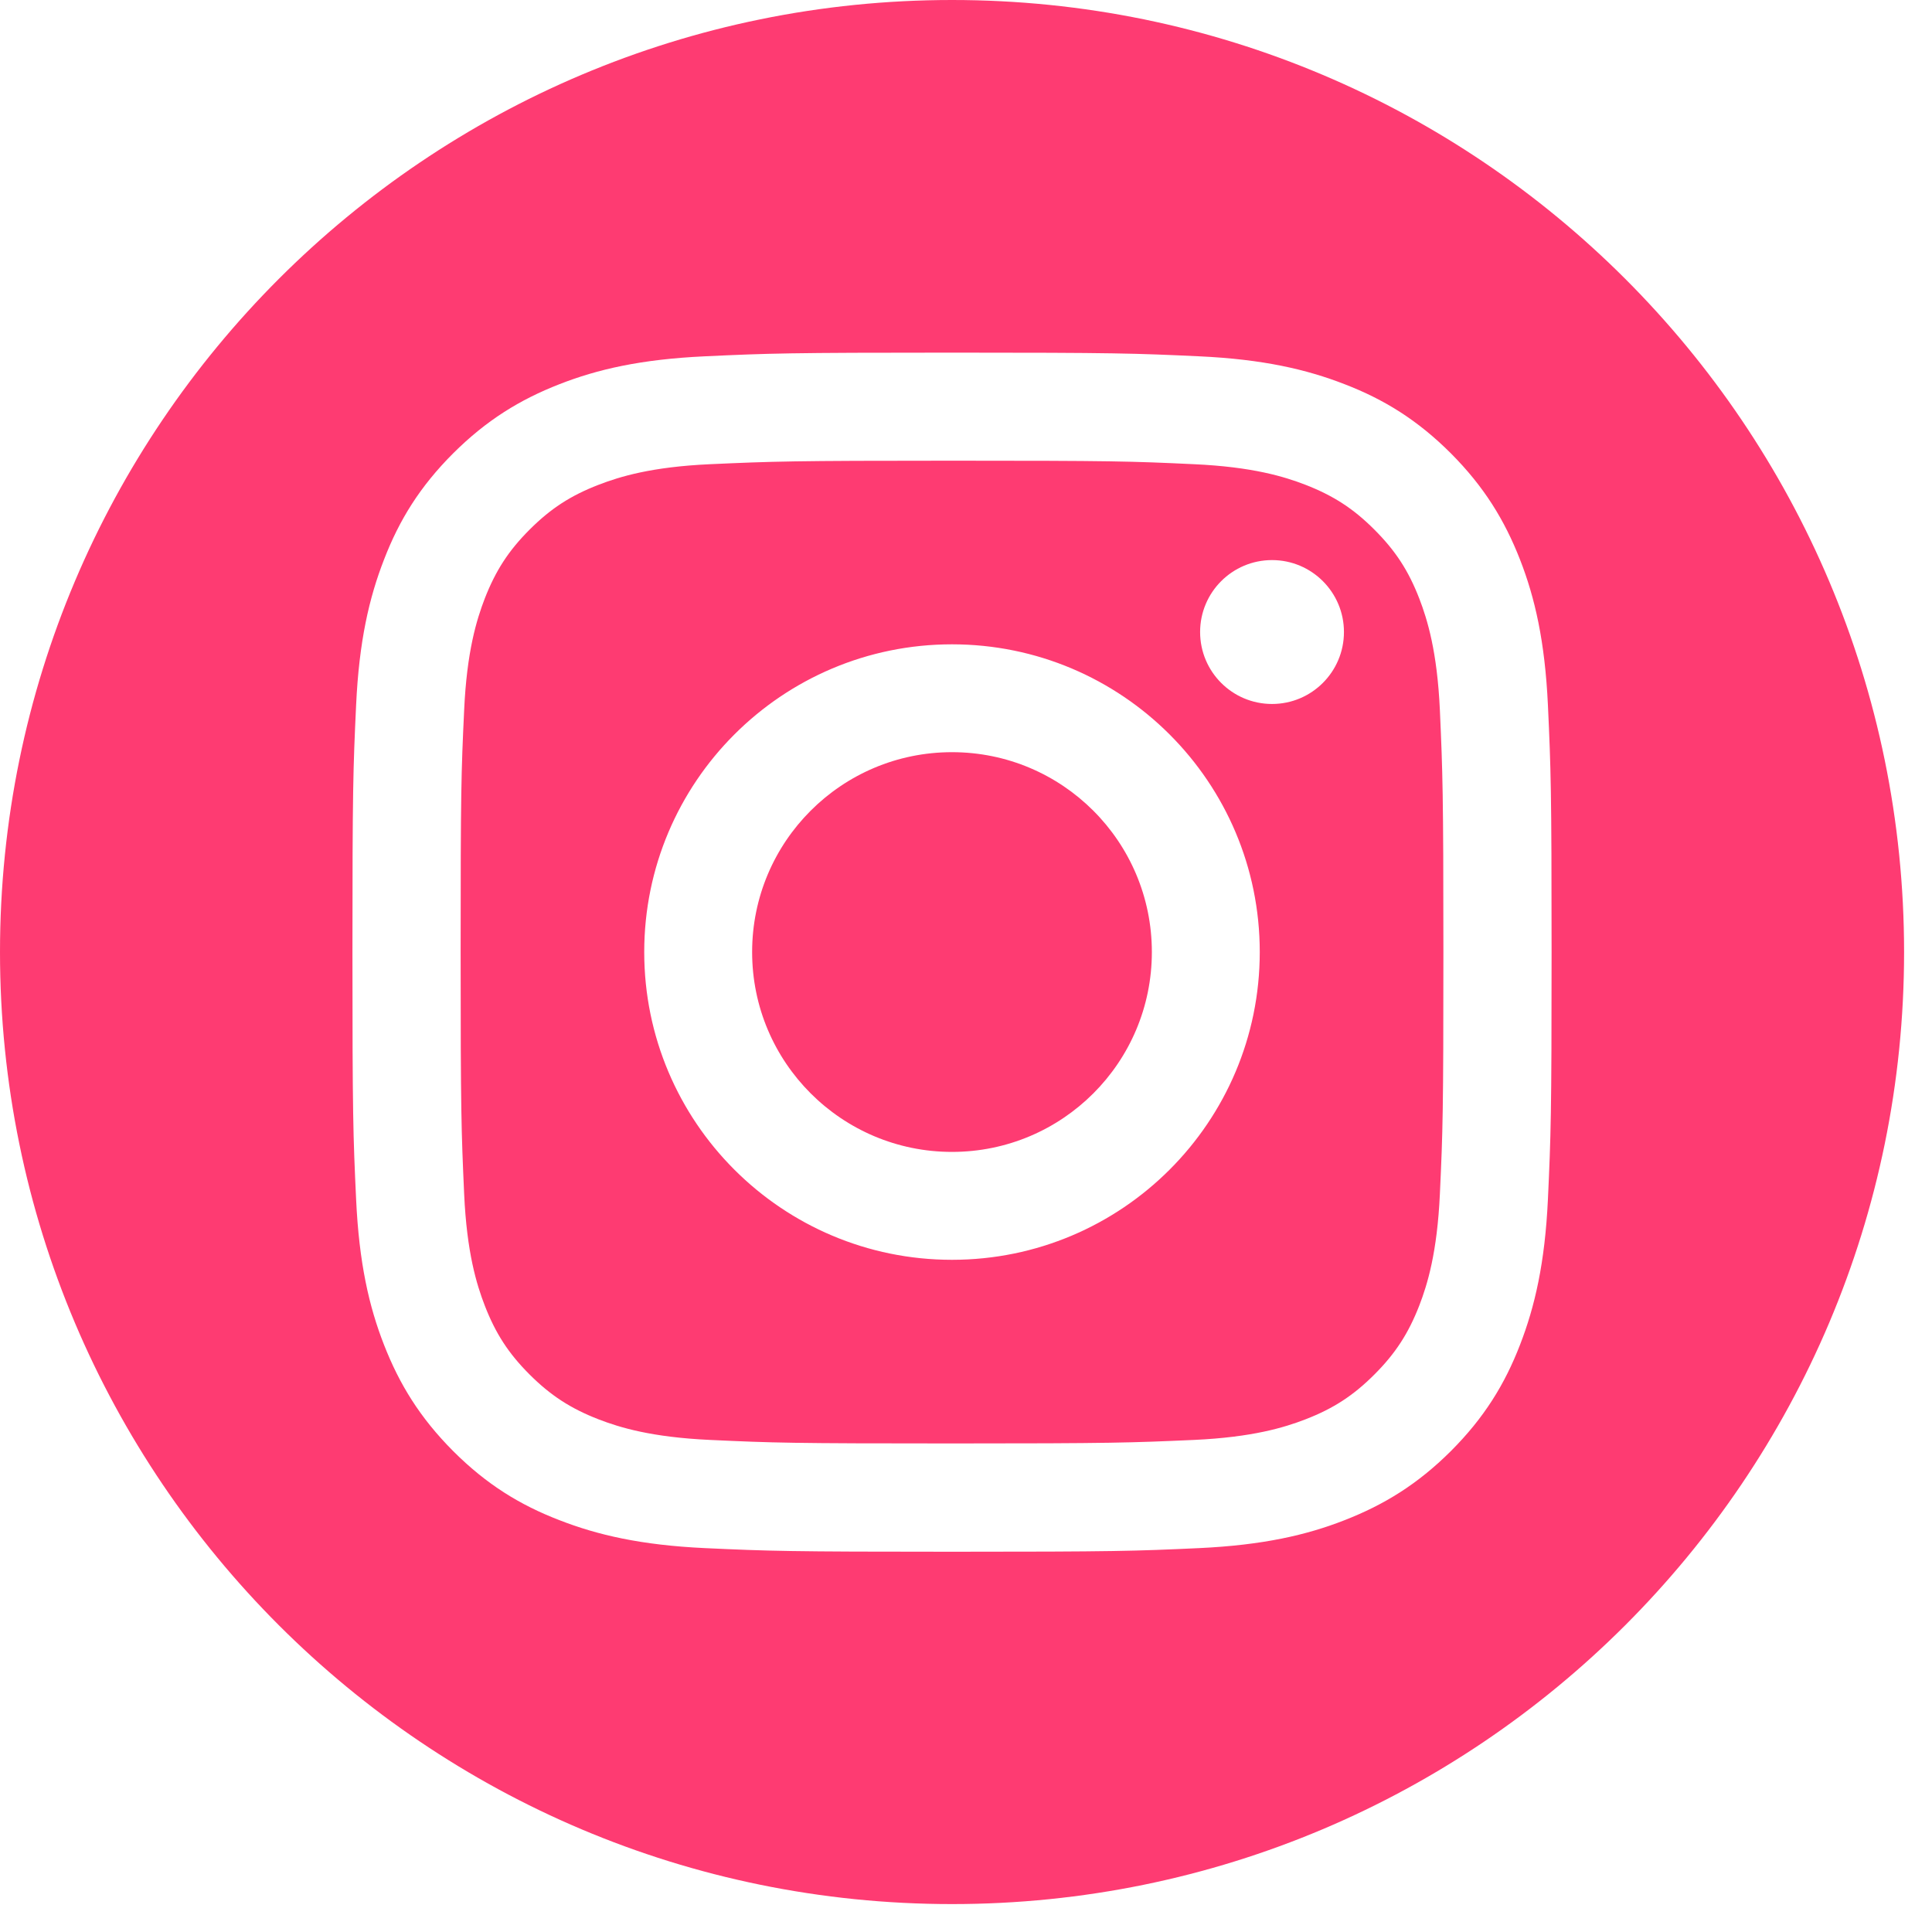 <svg width="40" height="40" viewBox="0 0 40 40" fill="none" xmlns="http://www.w3.org/2000/svg">
<path fill-rule="evenodd" clip-rule="evenodd" d="M39.422 19.711C39.422 30.597 30.597 39.422 19.711 39.422C8.825 39.422 0 30.597 0 19.711C0 8.825 8.825 0 19.711 0C30.597 0 39.422 8.825 39.422 19.711ZM24.724 9.611C23.416 9.549 23.025 9.538 19.71 9.538C16.399 9.538 16.005 9.552 14.696 9.611C13.488 9.666 12.831 9.868 12.393 10.037C11.811 10.262 11.4 10.53 10.964 10.966C10.529 11.401 10.261 11.815 10.036 12.393C9.867 12.832 9.665 13.489 9.61 14.697C9.548 16.006 9.537 16.4 9.537 19.711C9.537 23.023 9.551 23.417 9.61 24.725C9.665 25.934 9.867 26.591 10.036 27.029C10.261 27.61 10.529 28.022 10.964 28.457C11.4 28.892 11.814 29.161 12.393 29.386C12.831 29.555 13.488 29.756 14.696 29.812C16.005 29.873 16.396 29.885 19.71 29.885C23.025 29.885 23.416 29.87 24.724 29.812C25.933 29.756 26.59 29.555 27.028 29.386C27.609 29.161 28.021 28.892 28.456 28.457C28.891 28.022 29.16 27.607 29.385 27.029C29.554 26.591 29.755 25.934 29.811 24.725C29.872 23.417 29.884 23.023 29.884 19.711C29.884 16.4 29.869 16.006 29.811 14.697C29.755 13.489 29.554 12.832 29.385 12.393C29.16 11.812 28.891 11.401 28.456 10.966C28.021 10.53 27.606 10.262 27.028 10.037C26.59 9.868 25.933 9.666 24.724 9.611ZM14.594 7.377C15.917 7.315 16.34 7.301 19.71 7.301C23.08 7.301 23.503 7.315 24.826 7.377C26.149 7.438 27.051 7.648 27.84 7.955C28.657 8.27 29.349 8.697 30.039 9.386C30.728 10.078 31.151 10.77 31.47 11.585C31.779 12.376 31.986 13.278 32.048 14.598C32.109 15.921 32.124 16.344 32.124 19.714C32.124 23.084 32.109 23.507 32.048 24.83C31.986 26.153 31.776 27.055 31.47 27.844C31.154 28.661 30.728 29.353 30.039 30.043C29.347 30.732 28.654 31.155 27.84 31.473C27.049 31.783 26.146 31.99 24.826 32.052C23.503 32.113 23.08 32.127 19.71 32.127C16.34 32.127 15.917 32.113 14.594 32.052C13.271 31.99 12.369 31.78 11.581 31.473C10.763 31.158 10.071 30.732 9.382 30.043C8.693 29.351 8.269 28.658 7.951 27.844C7.641 27.052 7.434 26.15 7.373 24.83C7.311 23.507 7.297 23.084 7.297 19.714C7.297 16.344 7.311 15.921 7.373 14.598C7.434 13.275 7.644 12.373 7.951 11.585C8.266 10.767 8.693 10.075 9.382 9.386C10.074 8.697 10.766 8.273 11.581 7.955C12.372 7.645 13.274 7.438 14.594 7.377ZM19.71 13.34C16.191 13.34 13.338 16.193 13.338 19.711C13.338 23.23 16.191 26.083 19.71 26.083C23.229 26.083 26.082 23.23 26.082 19.711C26.082 16.193 23.229 13.34 19.71 13.34ZM19.71 23.849C17.427 23.849 15.572 21.998 15.572 19.711C15.572 17.425 17.424 15.573 19.71 15.573C21.996 15.573 23.848 17.425 23.848 19.711C23.848 21.998 21.996 23.849 19.71 23.849ZM27.825 13.085C27.825 13.908 27.158 14.575 26.336 14.575C25.513 14.575 24.847 13.908 24.847 13.085C24.847 12.263 25.513 11.596 26.336 11.596C27.158 11.596 27.825 12.263 27.825 13.085Z" fill="#FE3B72"/>
</svg>
